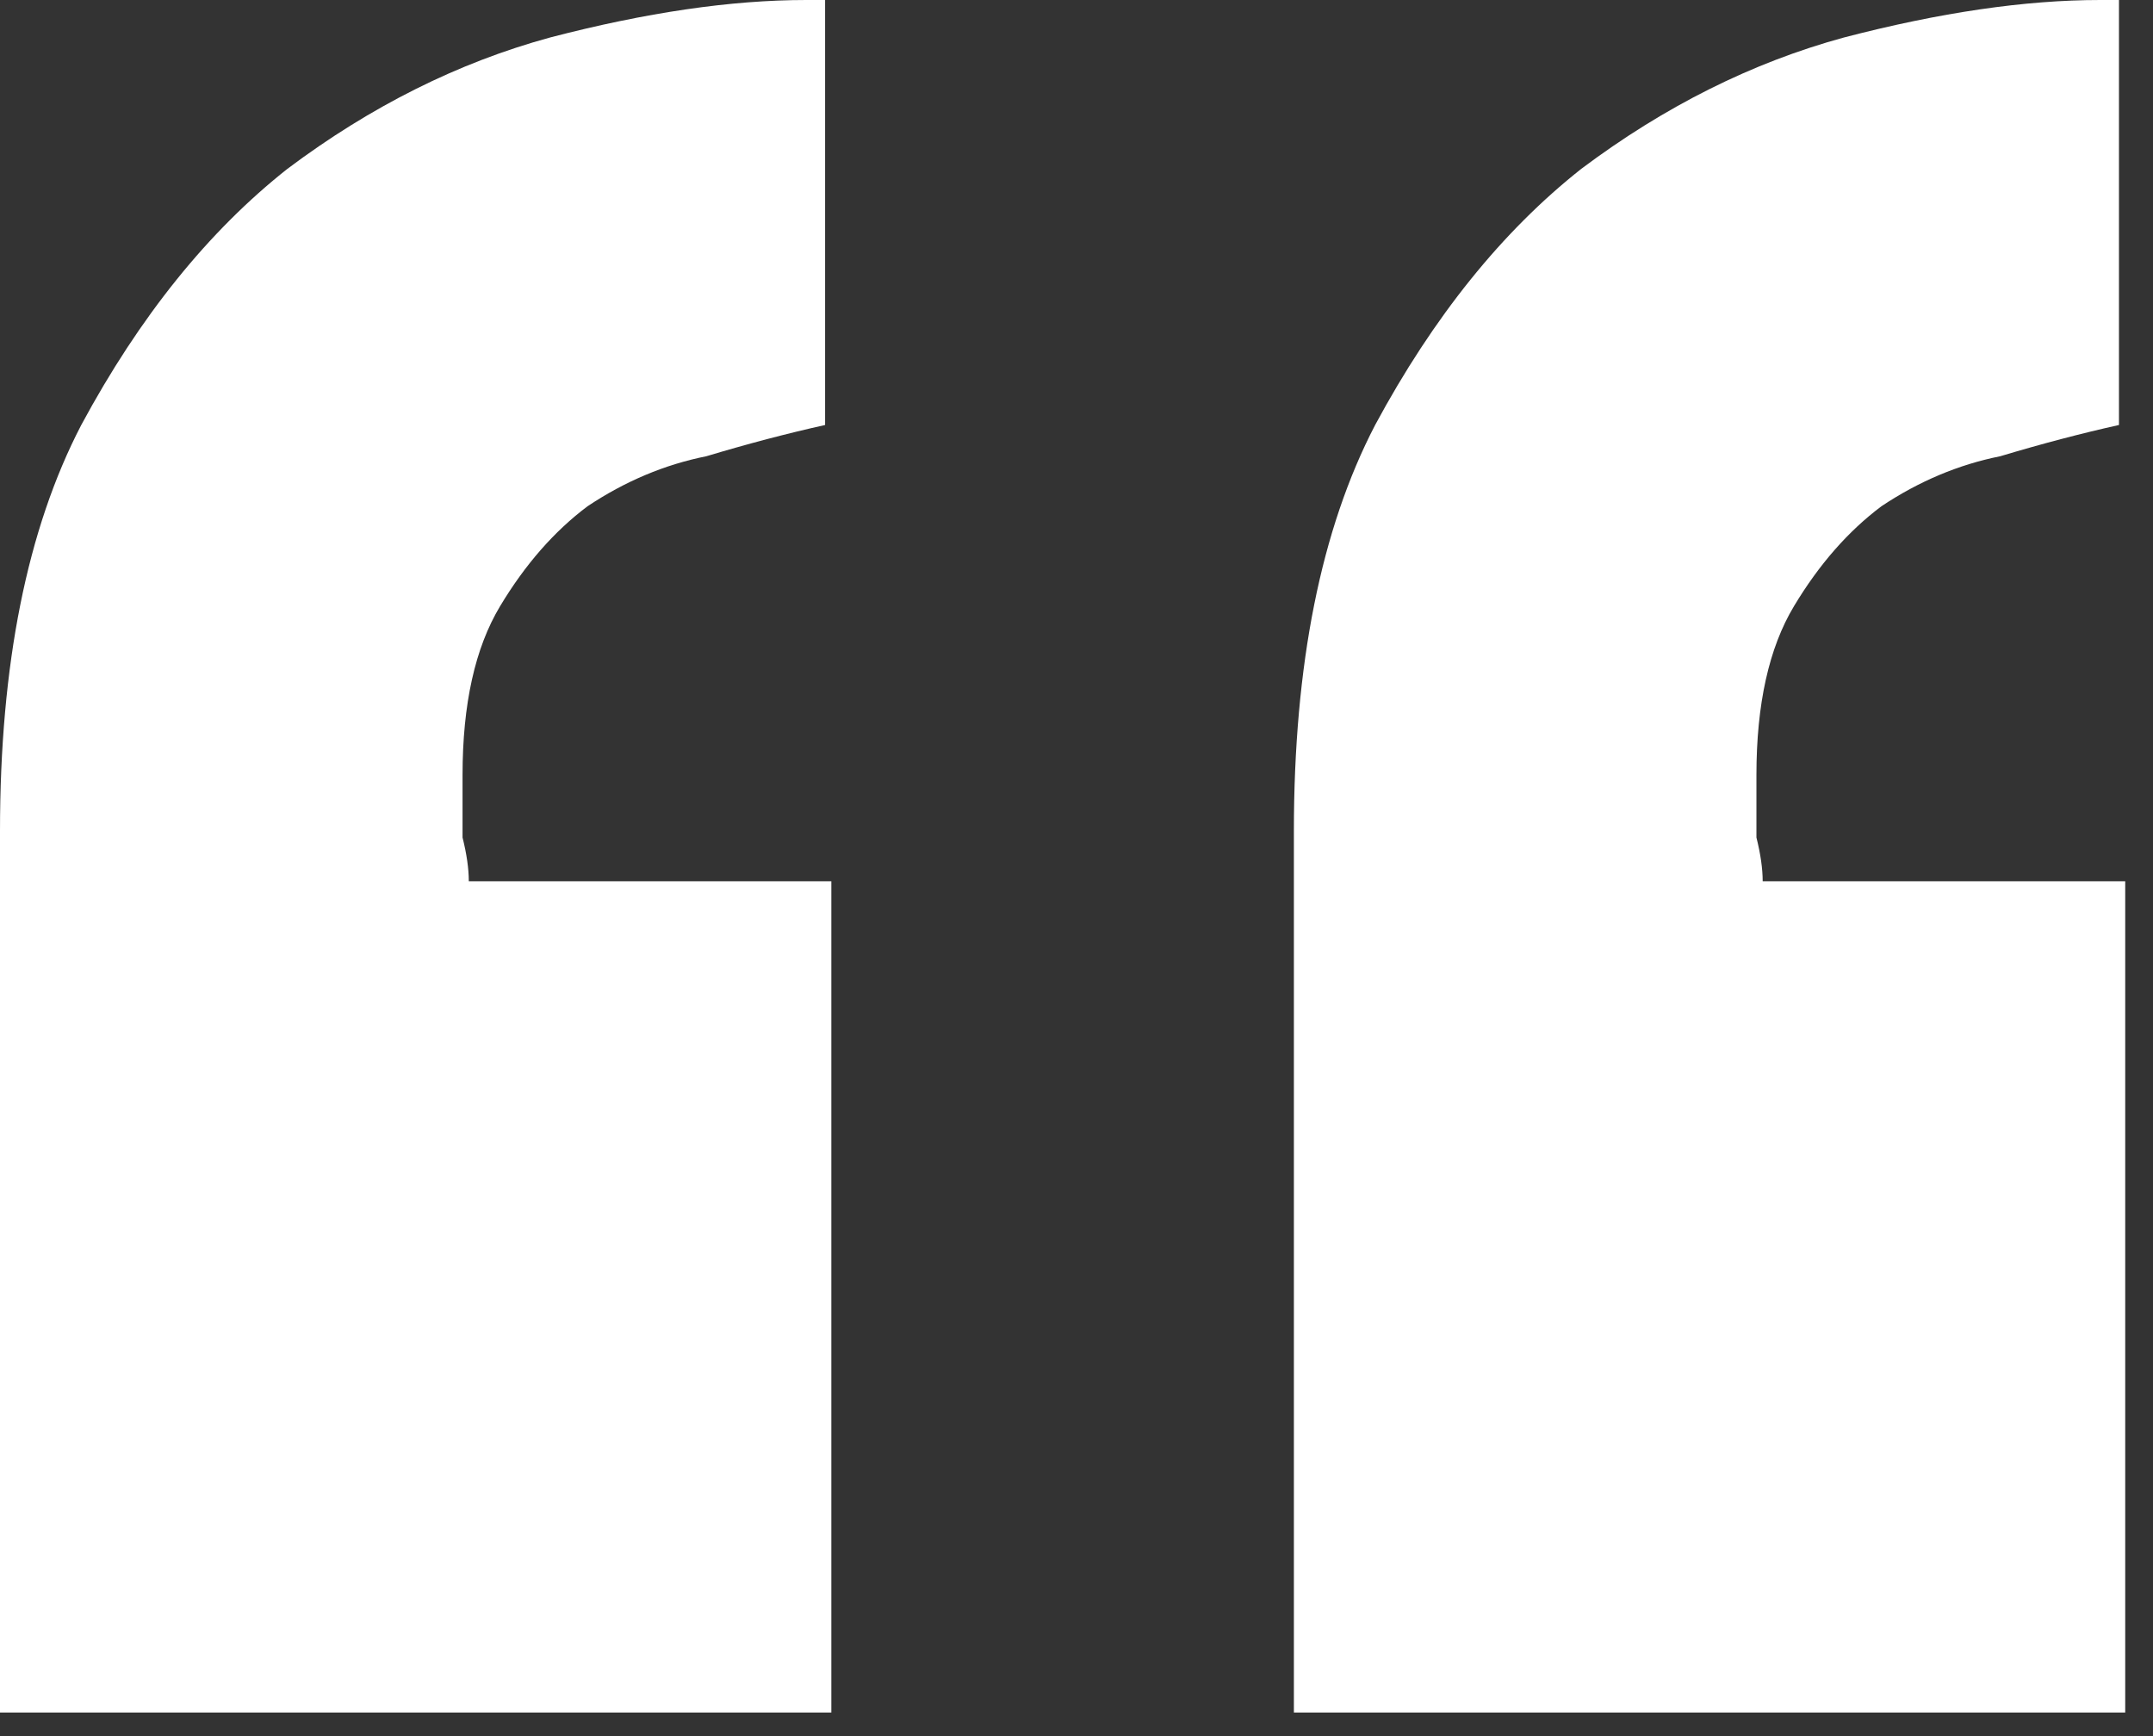 <svg xmlns="http://www.w3.org/2000/svg" width="62" height="50" viewBox="0 0 62 50" fill="none"><rect x="0" y="0" width="62" height="50" fill="#333333" stroke="none"/><path d="M61.2 49.32H37.26V23.94C37.26 19.14 38.04 15.24 39.6 12.24C41.28 9.12 43.26 6.66 45.54 4.86C47.94 3.06 50.46 1.8 53.1 1.08C55.86 0.36 58.32 0 60.48 0H61.02V12.24C59.94 12.48 58.8 12.78 57.6 13.14C56.4 13.38 55.26 13.86 54.18 14.58C53.22 15.3 52.38 16.26 51.66 17.46C50.94 18.66 50.58 20.28 50.58 22.32C50.58 22.92 50.58 23.52 50.58 24.12C50.7 24.6 50.76 25.02 50.76 25.38H61.2V49.32ZM23.94 49.32H0V23.94C0 19.14 0.78 15.24 2.34 12.24C4.02 9.12 6 6.66 8.28 4.86C10.68 3.06 13.2 1.8 15.84 1.08C18.6 0.36 21.06 0 23.22 0H23.76V12.24C22.68 12.48 21.54 12.78 20.34 13.14C19.14 13.38 18 13.86 16.92 14.58C15.96 15.3 15.12 16.26 14.4 17.46C13.68 18.66 13.32 20.28 13.32 22.32C13.32 22.92 13.32 23.52 13.32 24.12C13.44 24.6 13.5 25.02 13.5 25.38H23.94V49.32Z" fill="white"></path></svg>